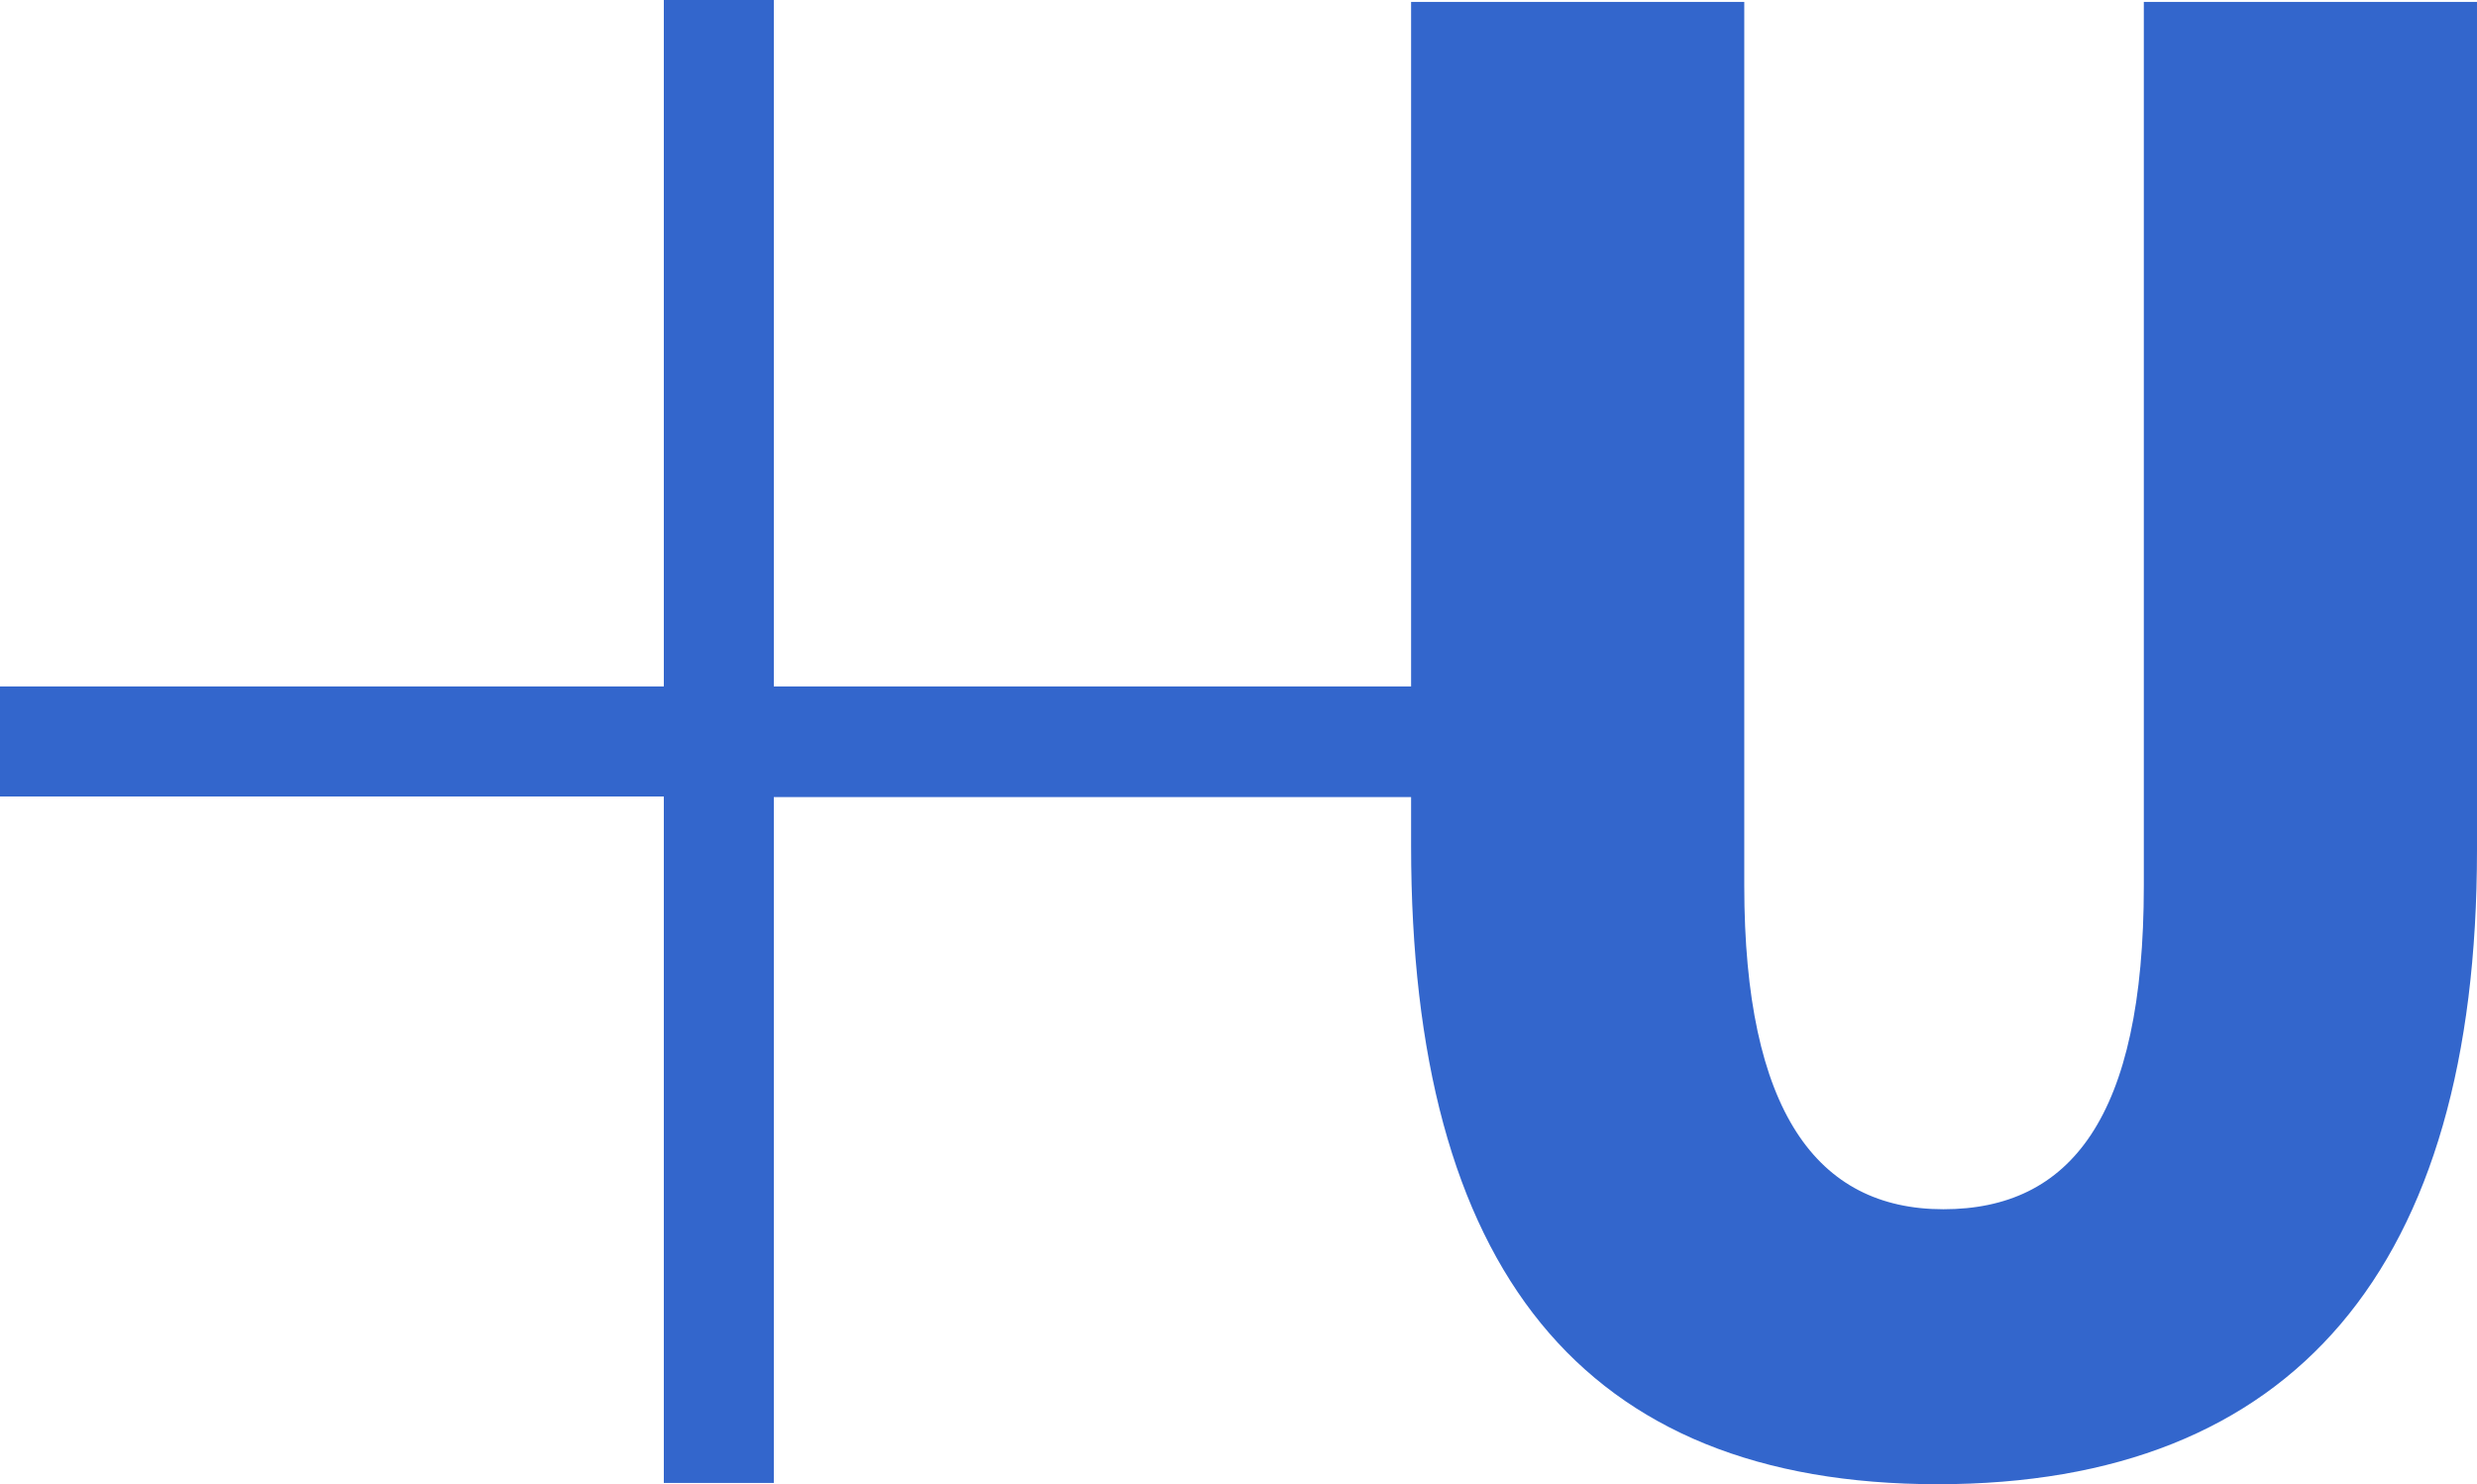 <svg id="レイヤー_1" data-name="レイヤー 1" xmlns="http://www.w3.org/2000/svg" viewBox="0 0 391.8 234.8"><defs><style>.cls-1{fill:#36c;}</style></defs><title>img01</title><path class="cls-1" d="M352.4,7.2V147c0,36.8-11.7,51.2-31.7,51.2s-31.5-15.5-31.5-51.2V7.2H236.5V115.5H135.7V6.9H118.3V115.5H13.3v17.4h105V241.5h17.4V133H236.5v7.7c0,66.8,27,101,83.3,101s85.3-34.2,85.3-100.3V7.2Z" transform="translate(-13.3 -6.9)"/></svg>